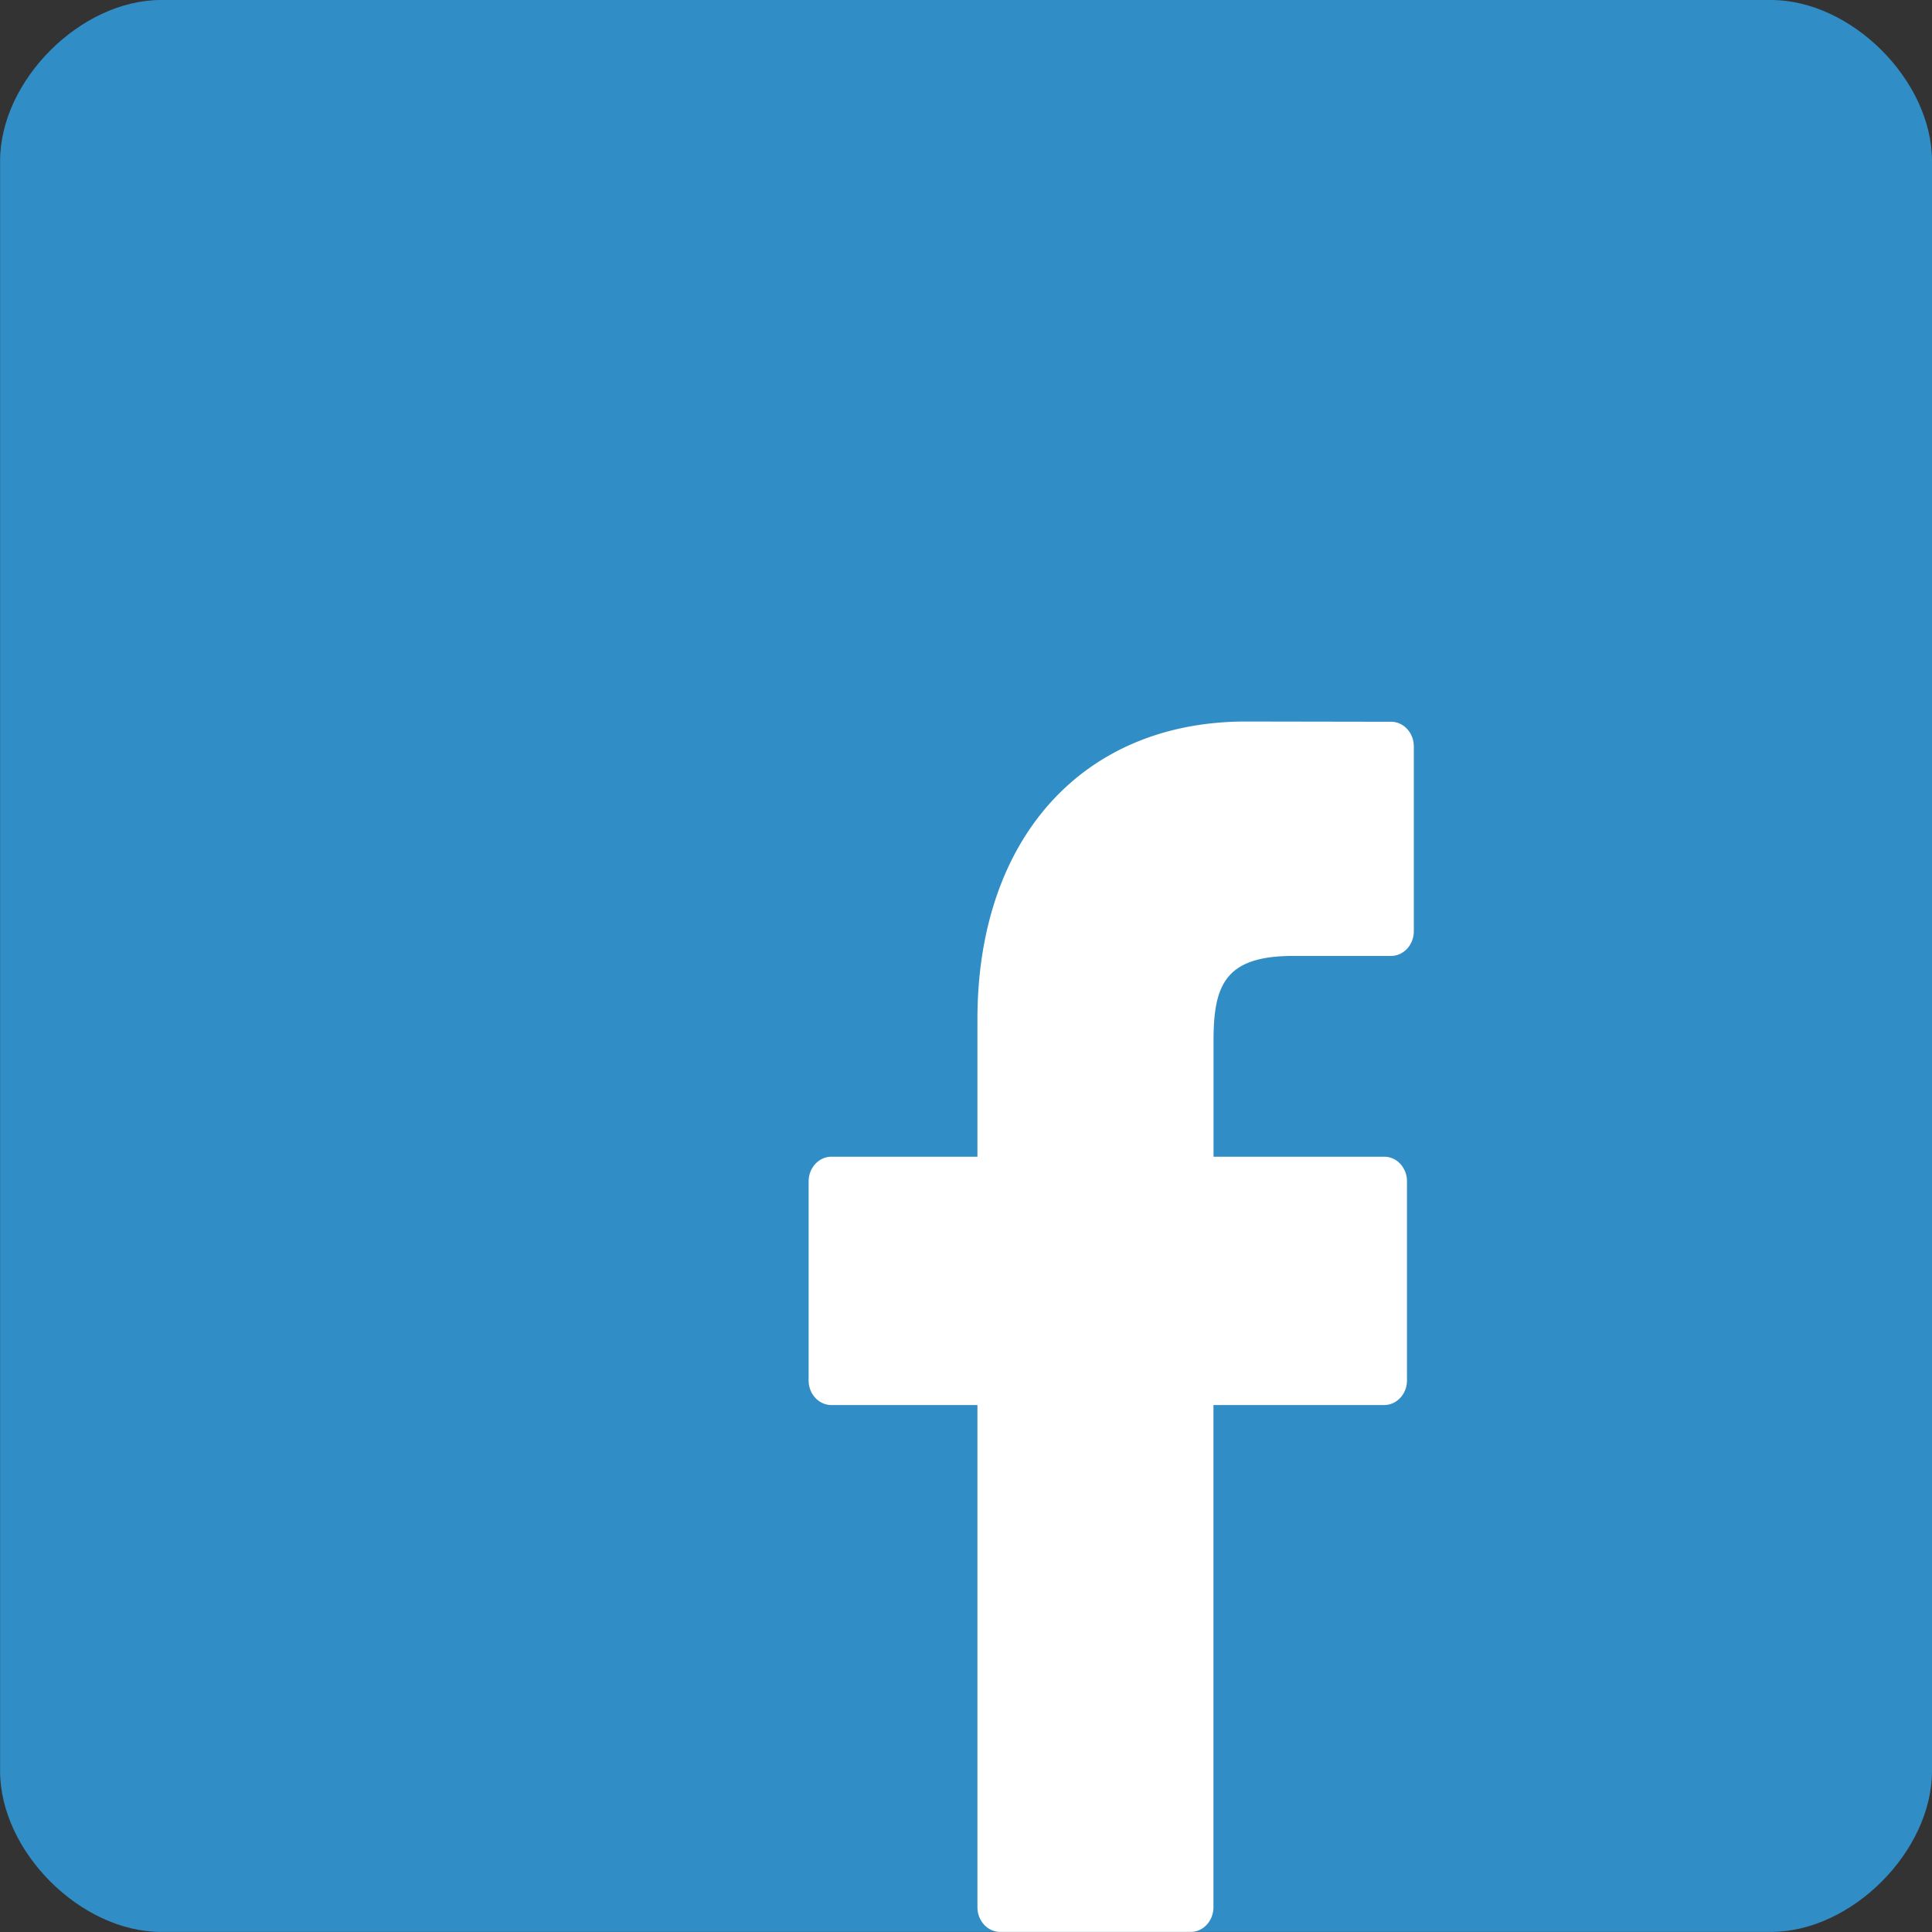 <svg xmlns="http://www.w3.org/2000/svg" width="24" height="24" viewBox="0 0 24 24"><rect x="0" y="0" width="24" height="24" fill="#333333" stroke="none"/><g><g><g><path fill="#318dc5" d="M.001 2c0-1 1-2 2-2H22c1 0 2 1 2 2v19.999c0 1-1 2-2 2H2.001c-1 0-2-1-2-2z"/></g><g><path fill="#fff" d="M17.28 8.966l-1.803-.003c-2.026 0-3.335 1.452-3.335 3.7v1.706h-1.813c-.157 0-.284.138-.284.307v2.472c0 .17.127.306.284.306h1.813v6.238c0 .17.127.307.283.307h2.366c.156 0 .283-.138.283-.307v-6.238h2.12c.157 0 .284-.137.284-.306v-2.472a.32.32 0 0 0-.082-.217.273.273 0 0 0-.201-.09h-2.12v-1.446c0-.695.152-1.048.99-1.048h1.215c.156 0 .283-.138.283-.307V9.273c0-.17-.127-.307-.283-.307z"/></g></g></g></svg>